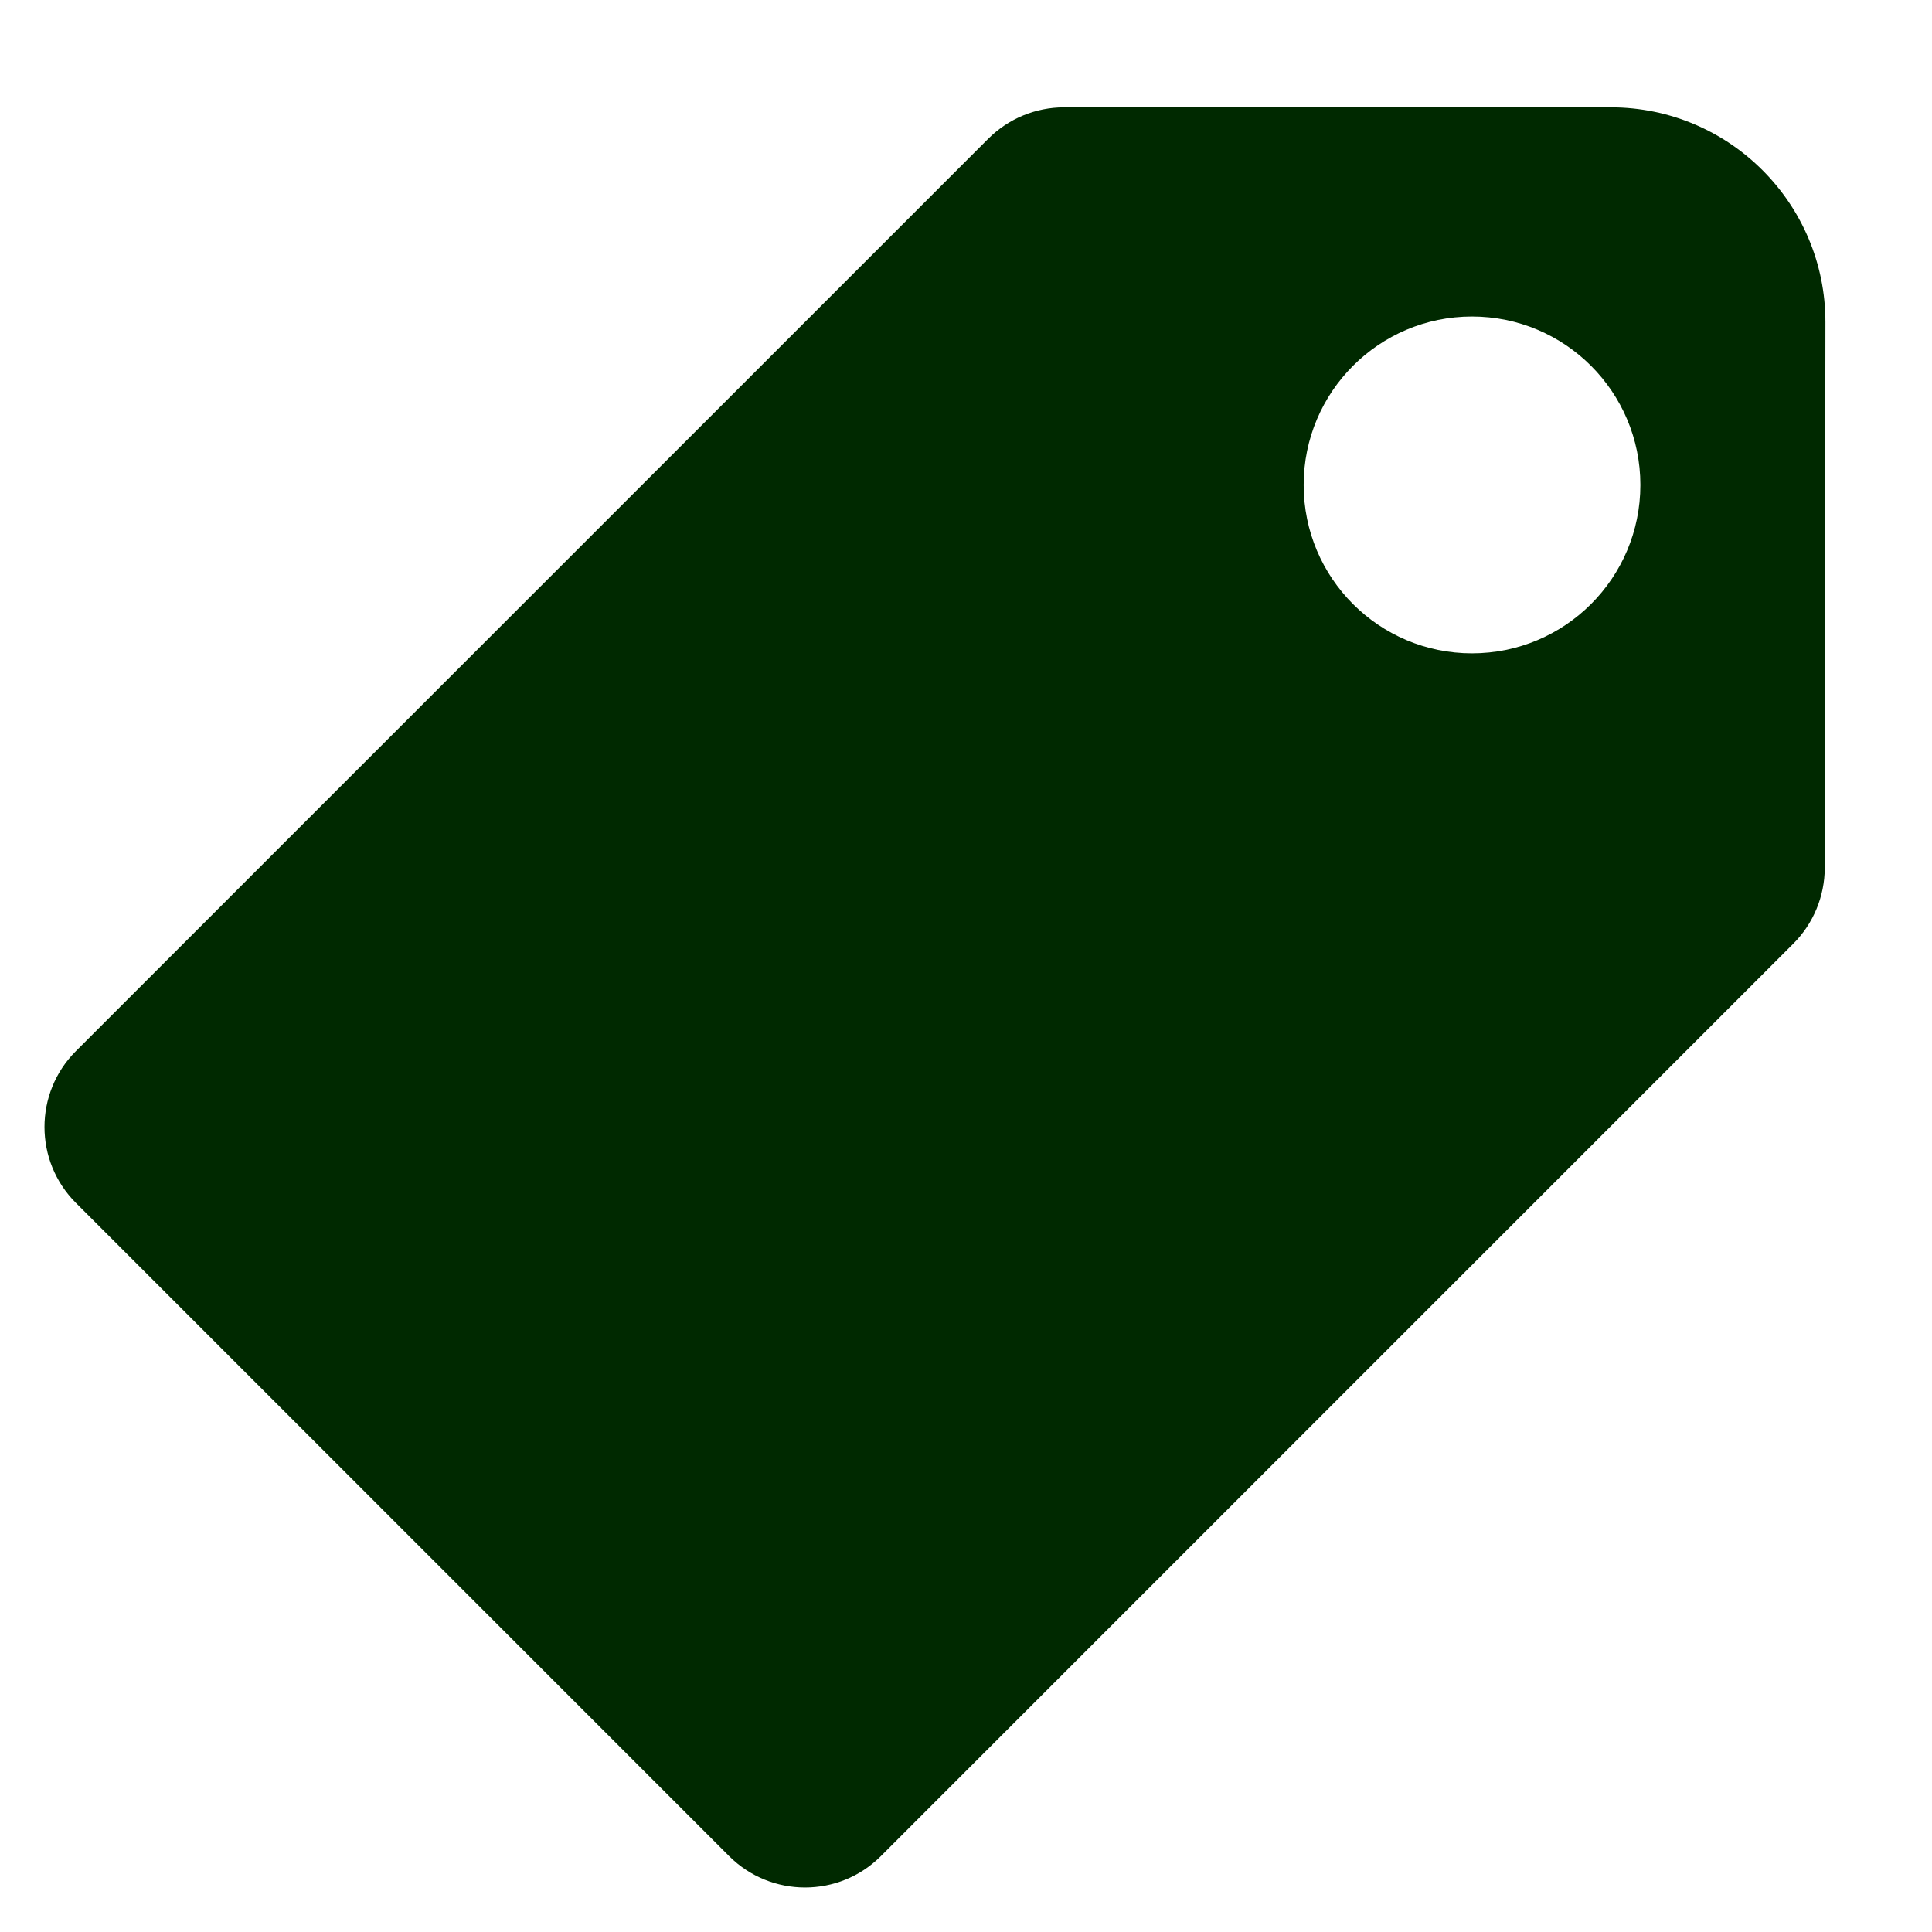 <svg width="18" height="18" viewBox="0 0 18 18" fill="none" xmlns="http://www.w3.org/2000/svg">
<path fill-rule="evenodd" clip-rule="evenodd" d="M9.914 1C9.649 1 9.395 1.105 9.207 1.293L0.707 9.793C0.317 10.183 0.317 10.817 0.707 11.207L6.793 17.293C7.184 17.683 7.817 17.683 8.207 17.293L16.708 8.792C16.895 8.605 17 8.351 17.001 8.086L17.007 3.002C17.008 1.897 16.112 1 15.007 1L9.914 1ZM13.714 6.087C14.581 6.087 15.283 5.385 15.283 4.518C15.283 3.652 14.581 2.949 13.714 2.949C12.848 2.949 12.146 3.652 12.146 4.518C12.146 5.385 12.848 6.087 13.714 6.087Z" fill="#002900"/>
</svg>
